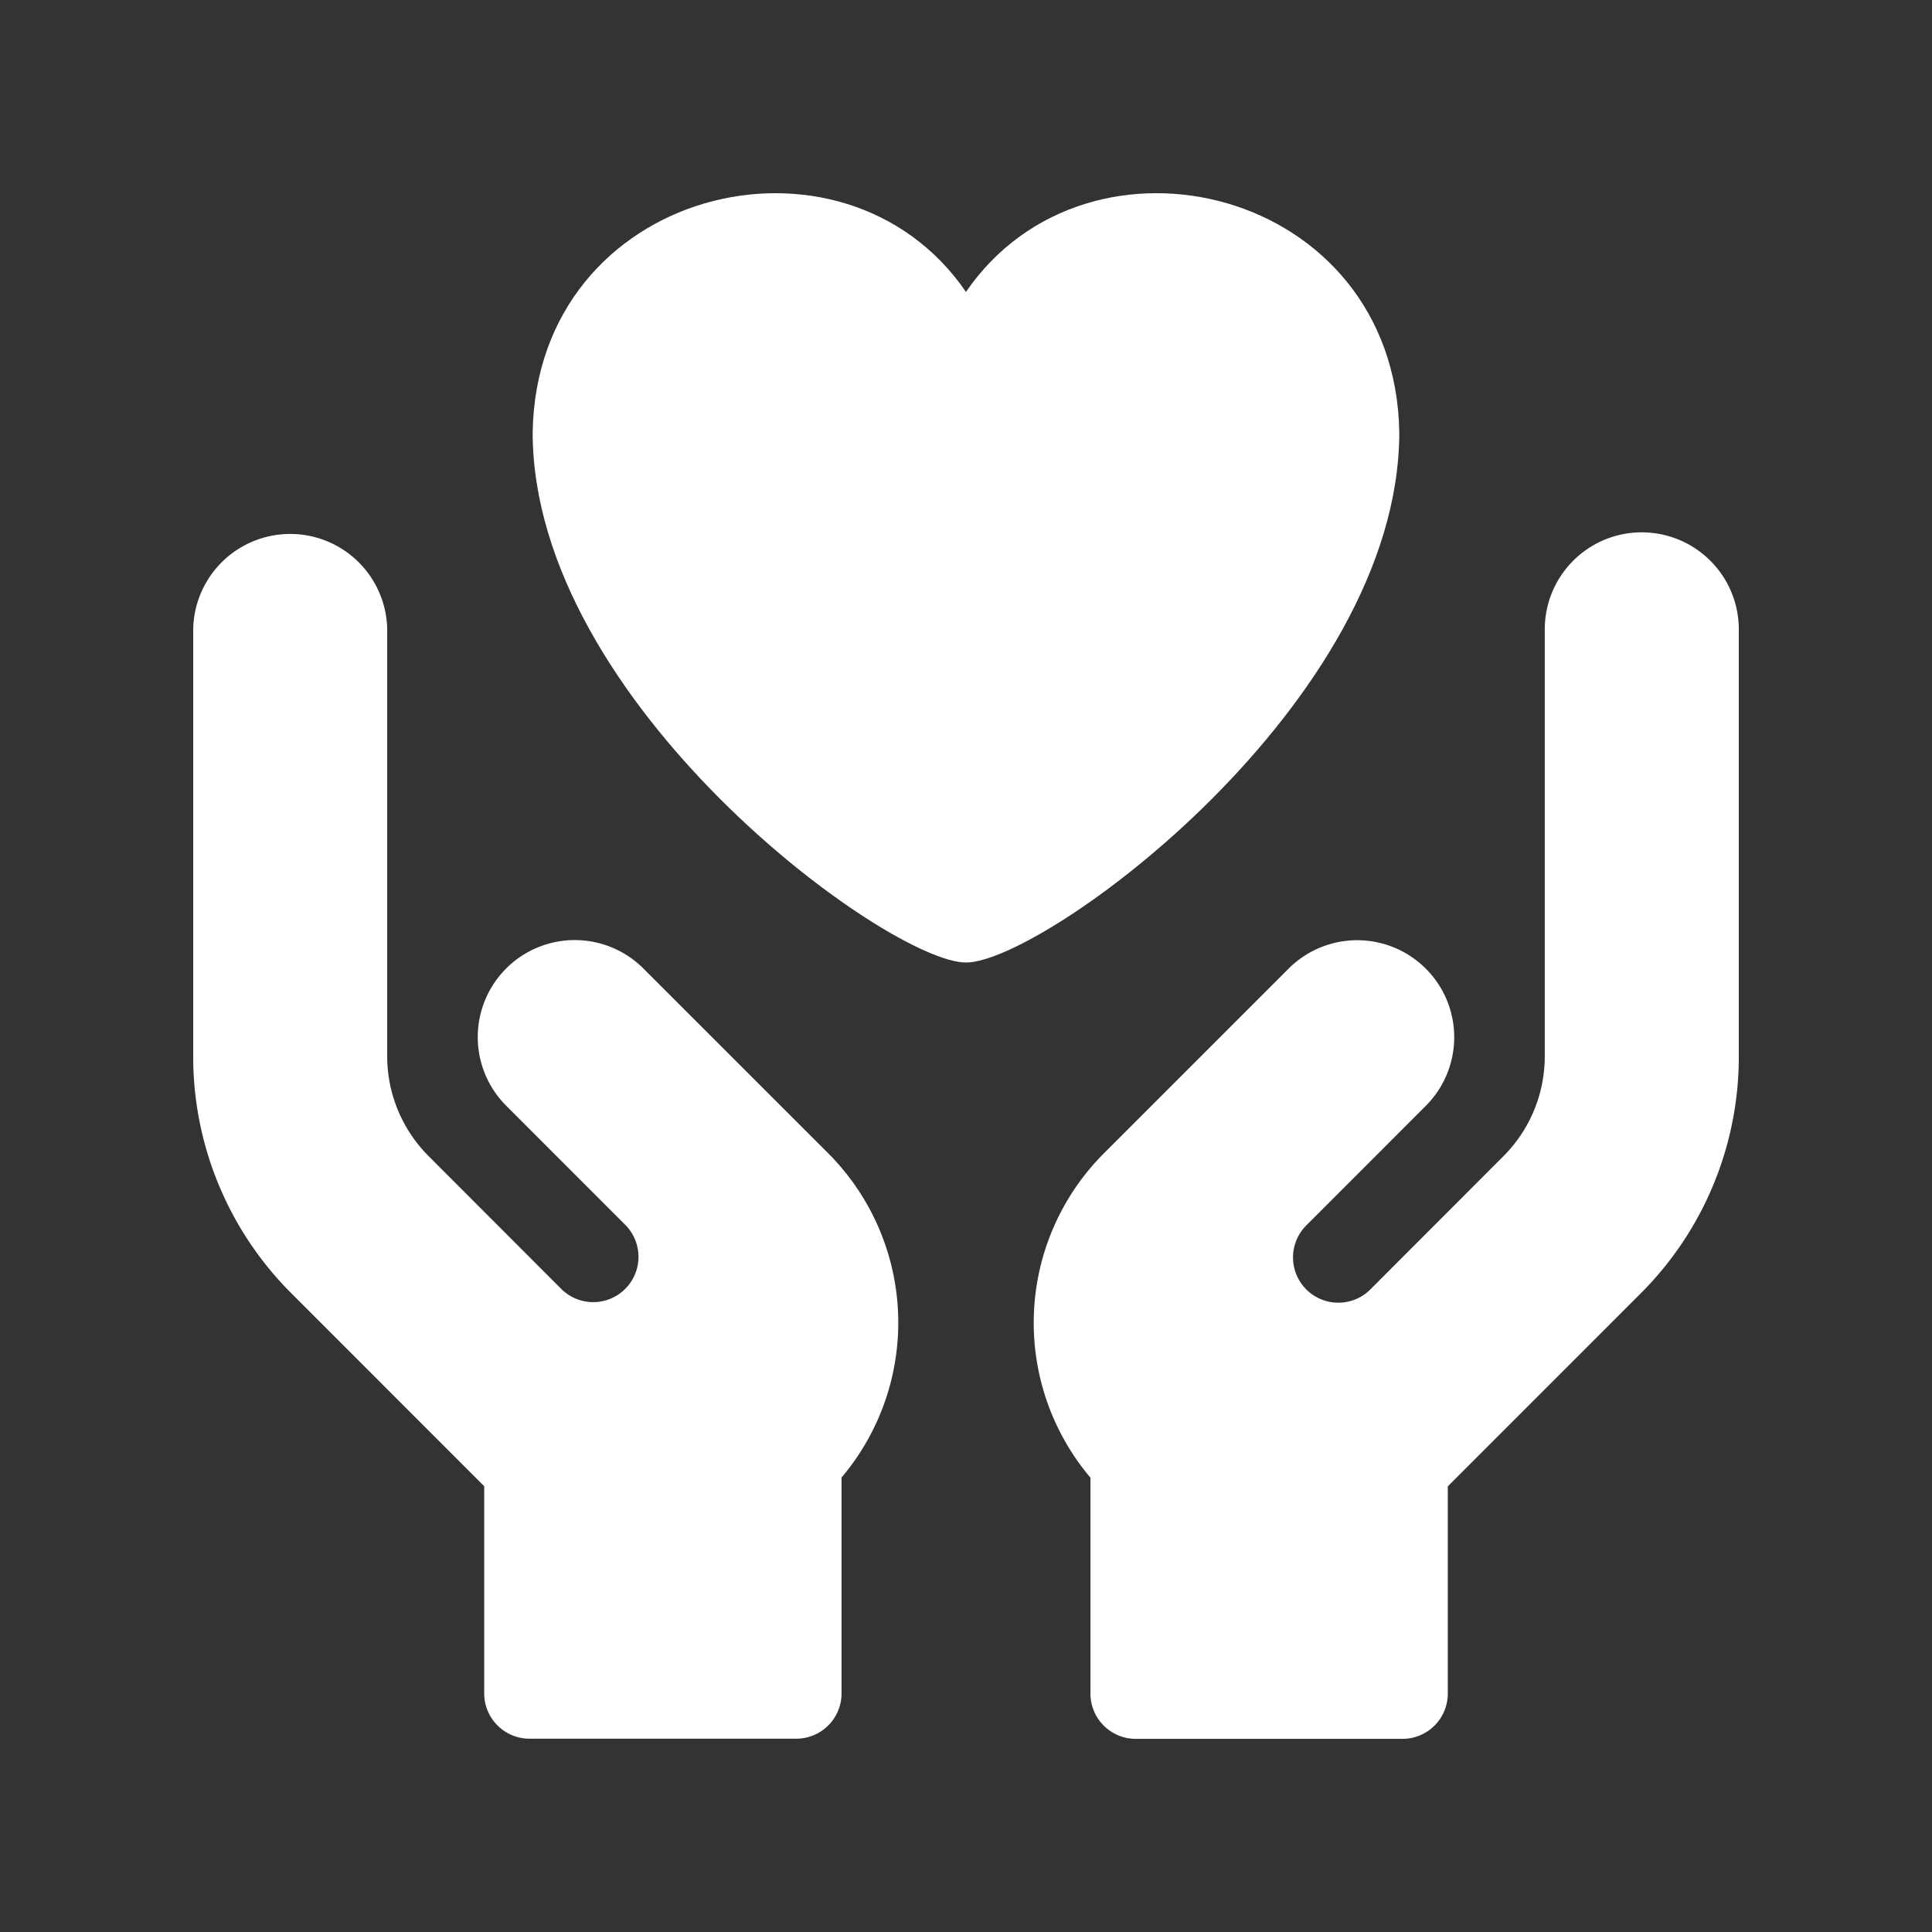 <svg xmlns="http://www.w3.org/2000/svg" xmlns:xlink="http://www.w3.org/1999/xlink" width="70" height="70" viewBox="0 0 70 70">
  <rect x="0" y="0" width="70" height="70" fill="#333333" stroke="none"/>
  <defs>
    <clipPath id="clip-icon-service-n-8">
      <rect width="70" height="70"/>
    </clipPath>
  </defs>
  <g id="icon-service-n-8" clip-path="url(#clip-icon-service-n-8)">
    <g id="Group_328" data-name="Group 328" transform="translate(146.225 -144.084)">
      <path id="Path_34" data-name="Path 34" d="M4.64,159.738c-.16-8.856-11.259-11.559-15.7-5.077-4.441-6.483-15.542-3.776-15.7,5.077,0,9.834,12.89,19.22,15.7,19.22S4.64,169.572,4.64,159.738Z" transform="translate(-100.166)" fill="#fff"/>
      <path id="Path_35" data-name="Path 35" d="M-122.915,279.337a3.515,3.515,0,0,0-4.97,4.972l4.313,4.315a1.642,1.642,0,0,1,0,2.321,1.64,1.64,0,0,1-2.32,0l-4.794-4.8a5.122,5.122,0,0,1-1.51-3.594c0-.017,0-.035,0-.052V267.049a3.515,3.515,0,0,0-7.029,0V282.5a12.11,12.11,0,0,0,3.569,8.618l6.975,6.977v7.507a1.641,1.641,0,0,0,1.641,1.641h9.665a1.641,1.641,0,0,0,1.641-1.641v-7.822a8.687,8.687,0,0,0-.48-11.744Z" transform="translate(0 -100.163)" fill="#fff"/>
      <path id="Path_36" data-name="Path 36" d="M161.255,263.383a3.515,3.515,0,0,0-3.515,3.516v15.454c0,.017,0,.035,0,.052a5.122,5.122,0,0,1-1.51,3.594l-4.794,4.8a1.641,1.641,0,1,1-2.32-2.321l4.313-4.315a3.515,3.515,0,0,0-4.97-4.972l-6.7,6.7a8.687,8.687,0,0,0-.48,11.744v7.822a1.641,1.641,0,0,0,1.641,1.641h9.665a1.641,1.641,0,0,0,1.641-1.641v-7.507l6.975-6.977a12.108,12.108,0,0,0,3.569-8.618V266.9a3.515,3.515,0,0,0-3.515-3.516Z" transform="translate(-247.995 -100.012)" fill="#fff"/>
    </g>
  </g>
</svg>
